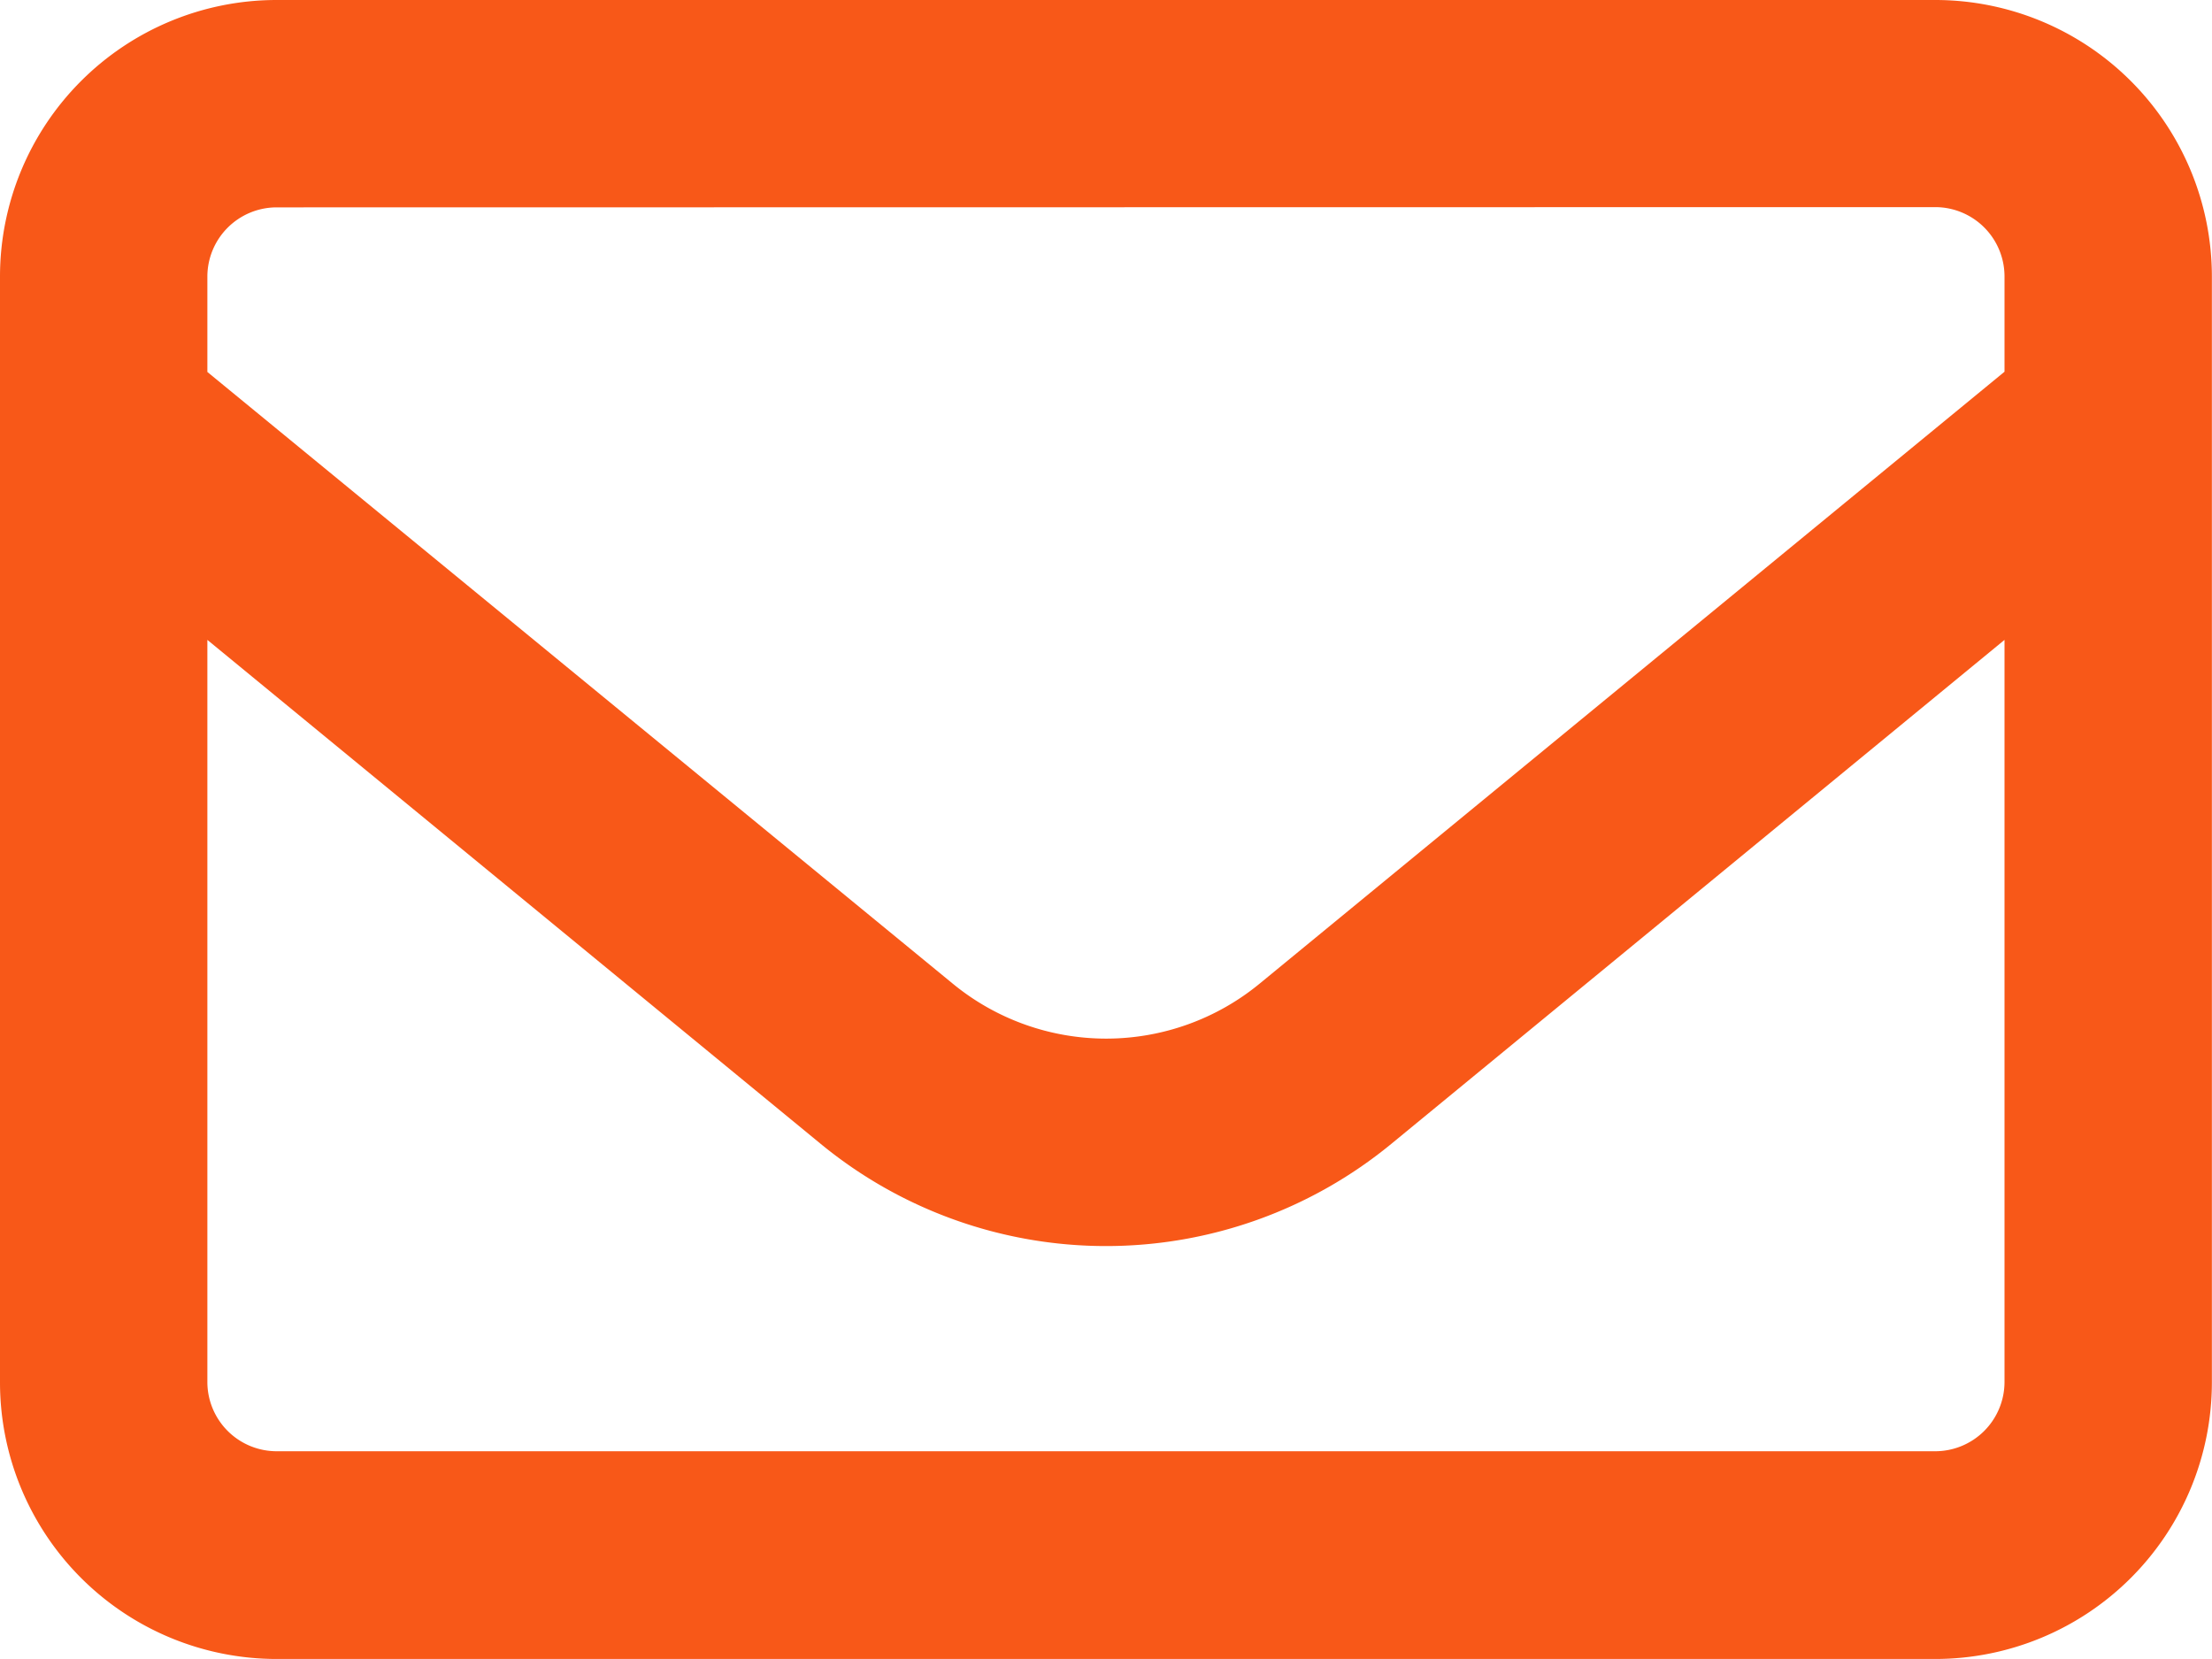<svg xmlns="http://www.w3.org/2000/svg" width="18.667" height="14" viewBox="0 0 18.667 14">
  <path id="envelope-regular" d="M2.333,65.75a.585.585,0,0,0-.583.583v.806L8.039,72.3a2.039,2.039,0,0,0,2.592,0l6.285-5.163v-.806a.585.585,0,0,0-.583-.583ZM1.75,69.4v6.264a.585.585,0,0,0,.583.583h14a.585.585,0,0,0,.583-.583V69.4L11.74,73.654a3.792,3.792,0,0,1-4.813,0ZM0,66.333A2.335,2.335,0,0,1,2.333,64h14a2.335,2.335,0,0,1,2.333,2.333v9.333A2.335,2.335,0,0,1,16.333,78h-14A2.335,2.335,0,0,1,0,75.667Z" transform="translate(0 -64)" fill="#f85818"/>
</svg>
